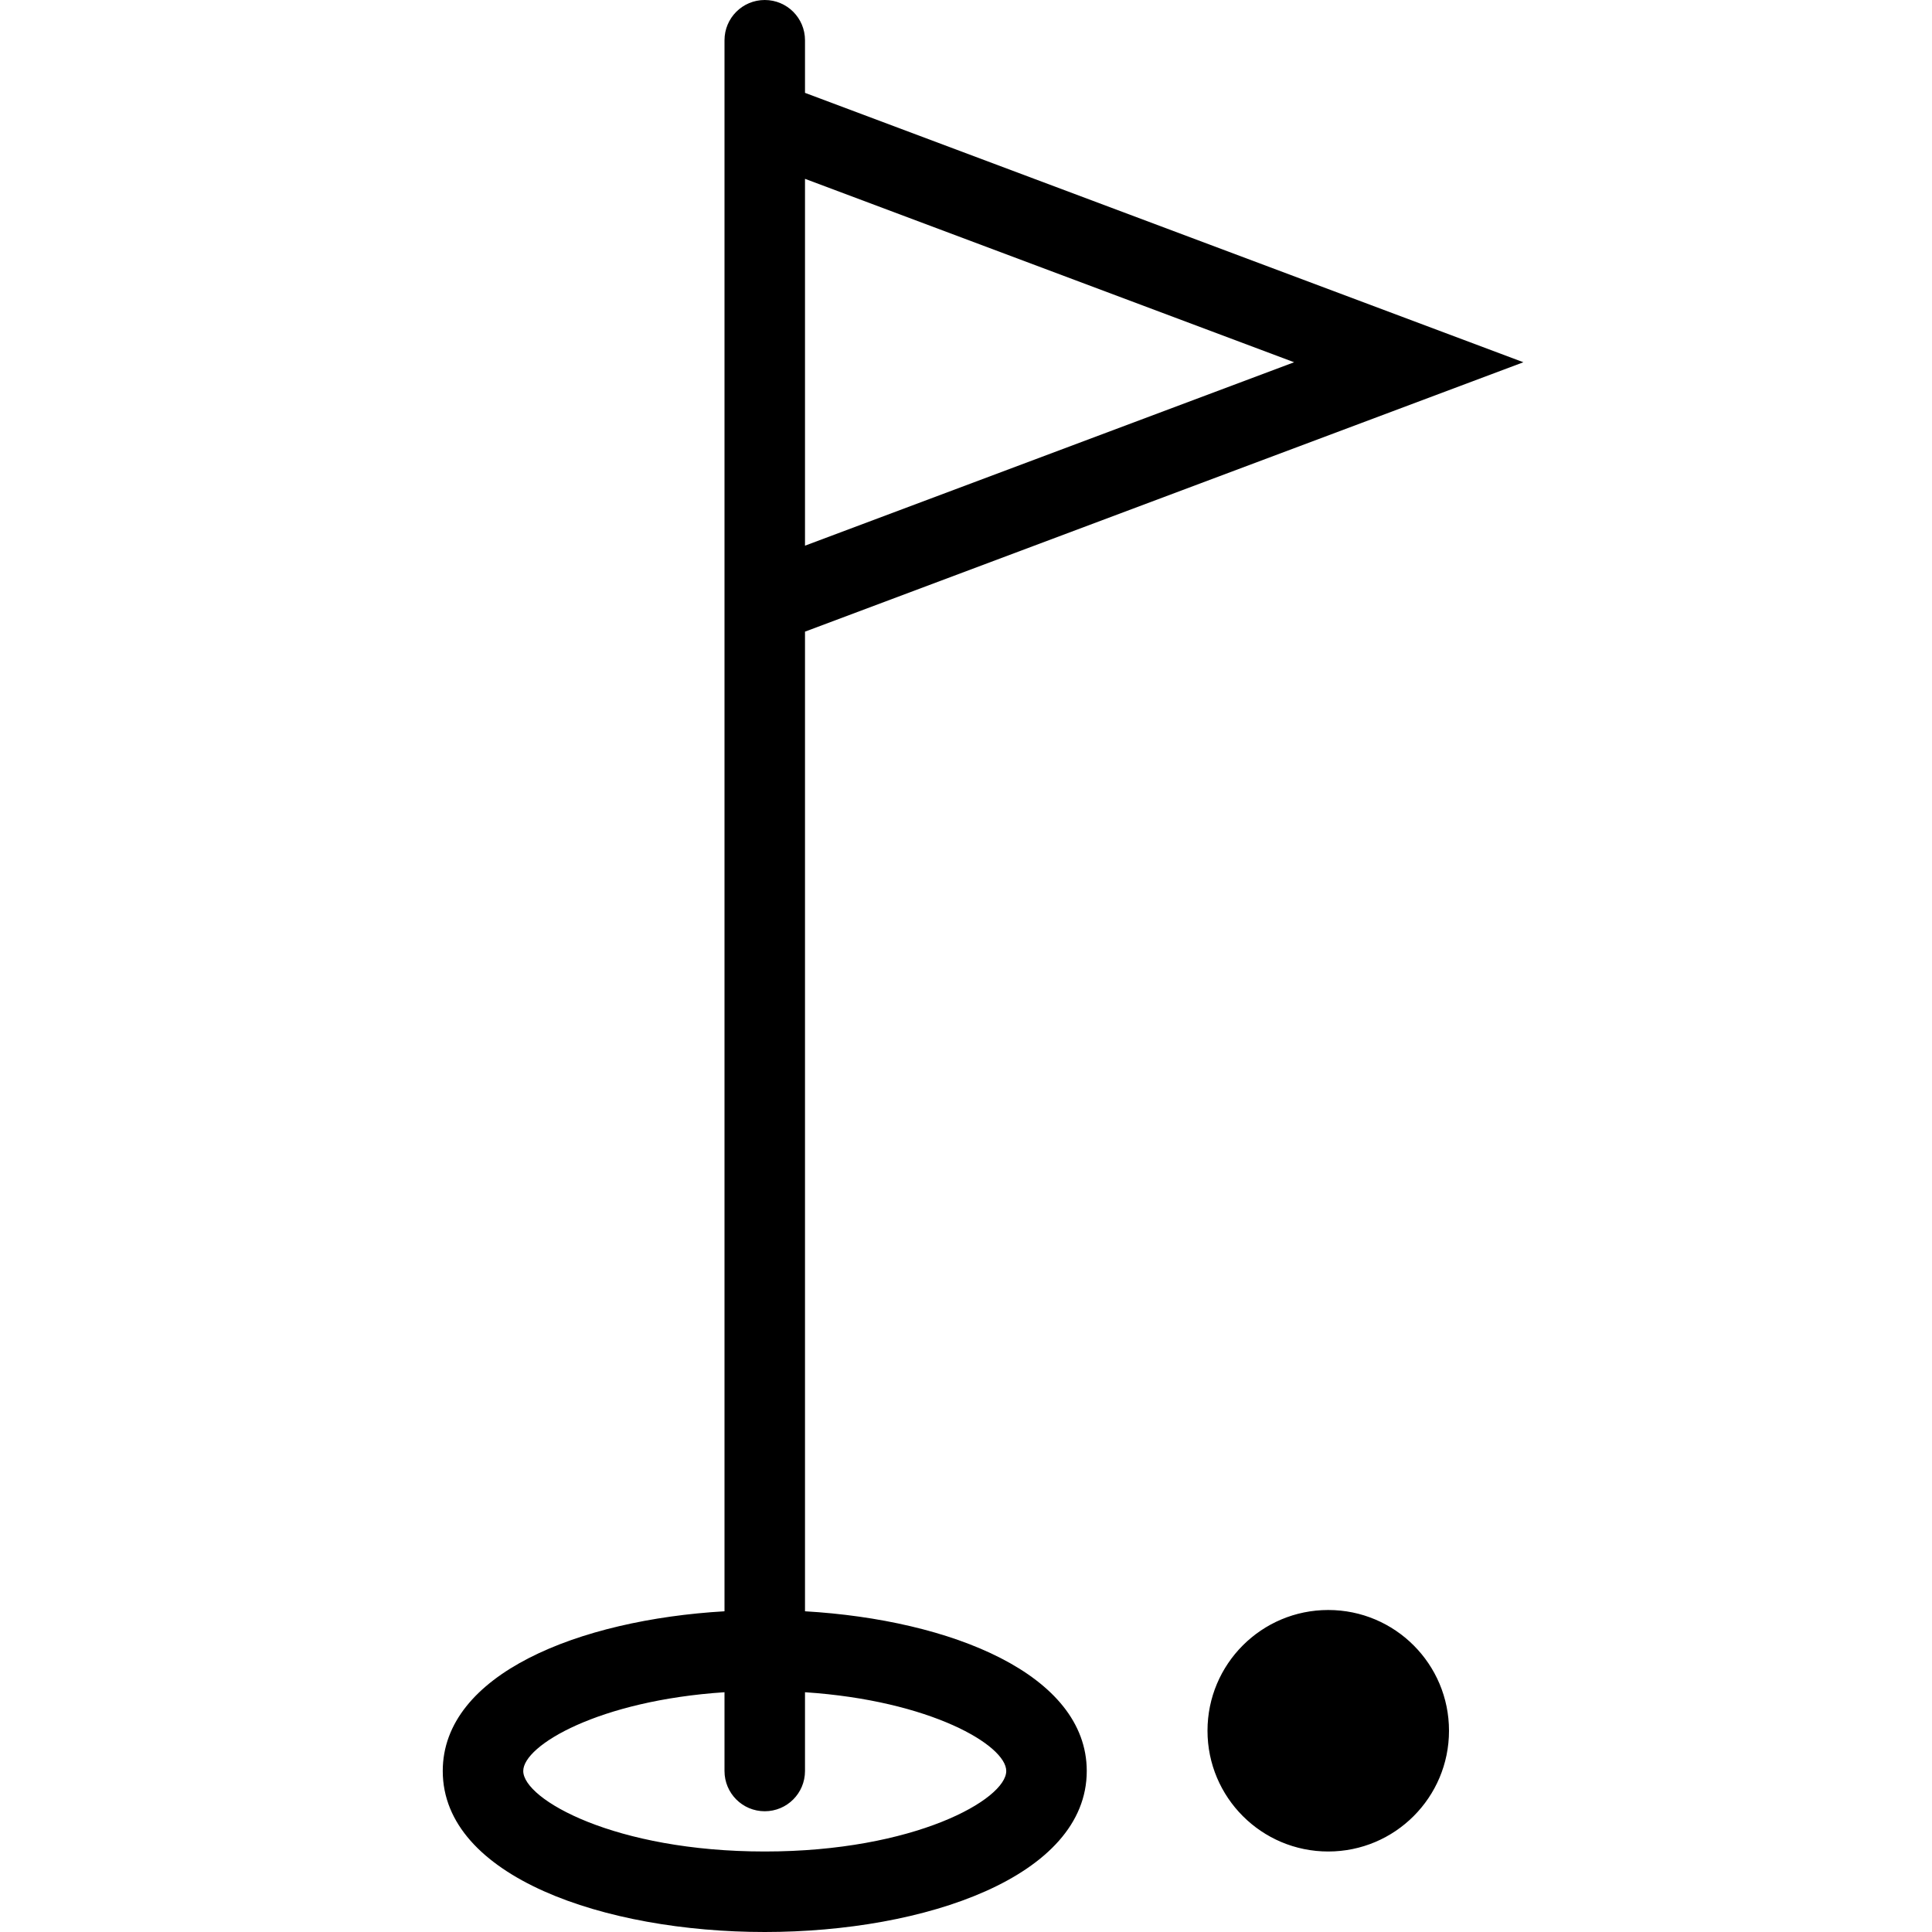 <svg viewBox="0 0 48 48" xmlns="http://www.w3.org/2000/svg" xmlns:xlink="http://www.w3.org/1999/xlink" >
<defs>



 <path fill="#000000" id="i-460" d="M20,40.032V15.693L37.848,9L20,2.307V1c0-0.553-0.447-1-1-1s-1,0.447-1,1v39.032c-3.623,0.211-7,1.563-7,3.968 c0,2.626,4.024,4,8,4s8-1.374,8-4C27,41.595,23.623,40.243,20,40.032z M20,4.443L32.152,9L20,13.557V4.443z M19,46 c-3.722,0-6-1.295-6-2c0-0.639,1.882-1.751,5-1.957V44c0,0.553,0.447,1,1,1s1-0.447,1-1v-1.957c3.118,0.206,5,1.318,5,1.957 C25,44.705,22.722,46,19,46z M36,43c0,1.656-1.343,3-3,3s-3-1.344-3-3c0-1.658,1.343-3,3-3S36,41.342,36,43z"/> 
</defs>

<use x="0" y="0" xlink:href="#i-460"/>

</svg>